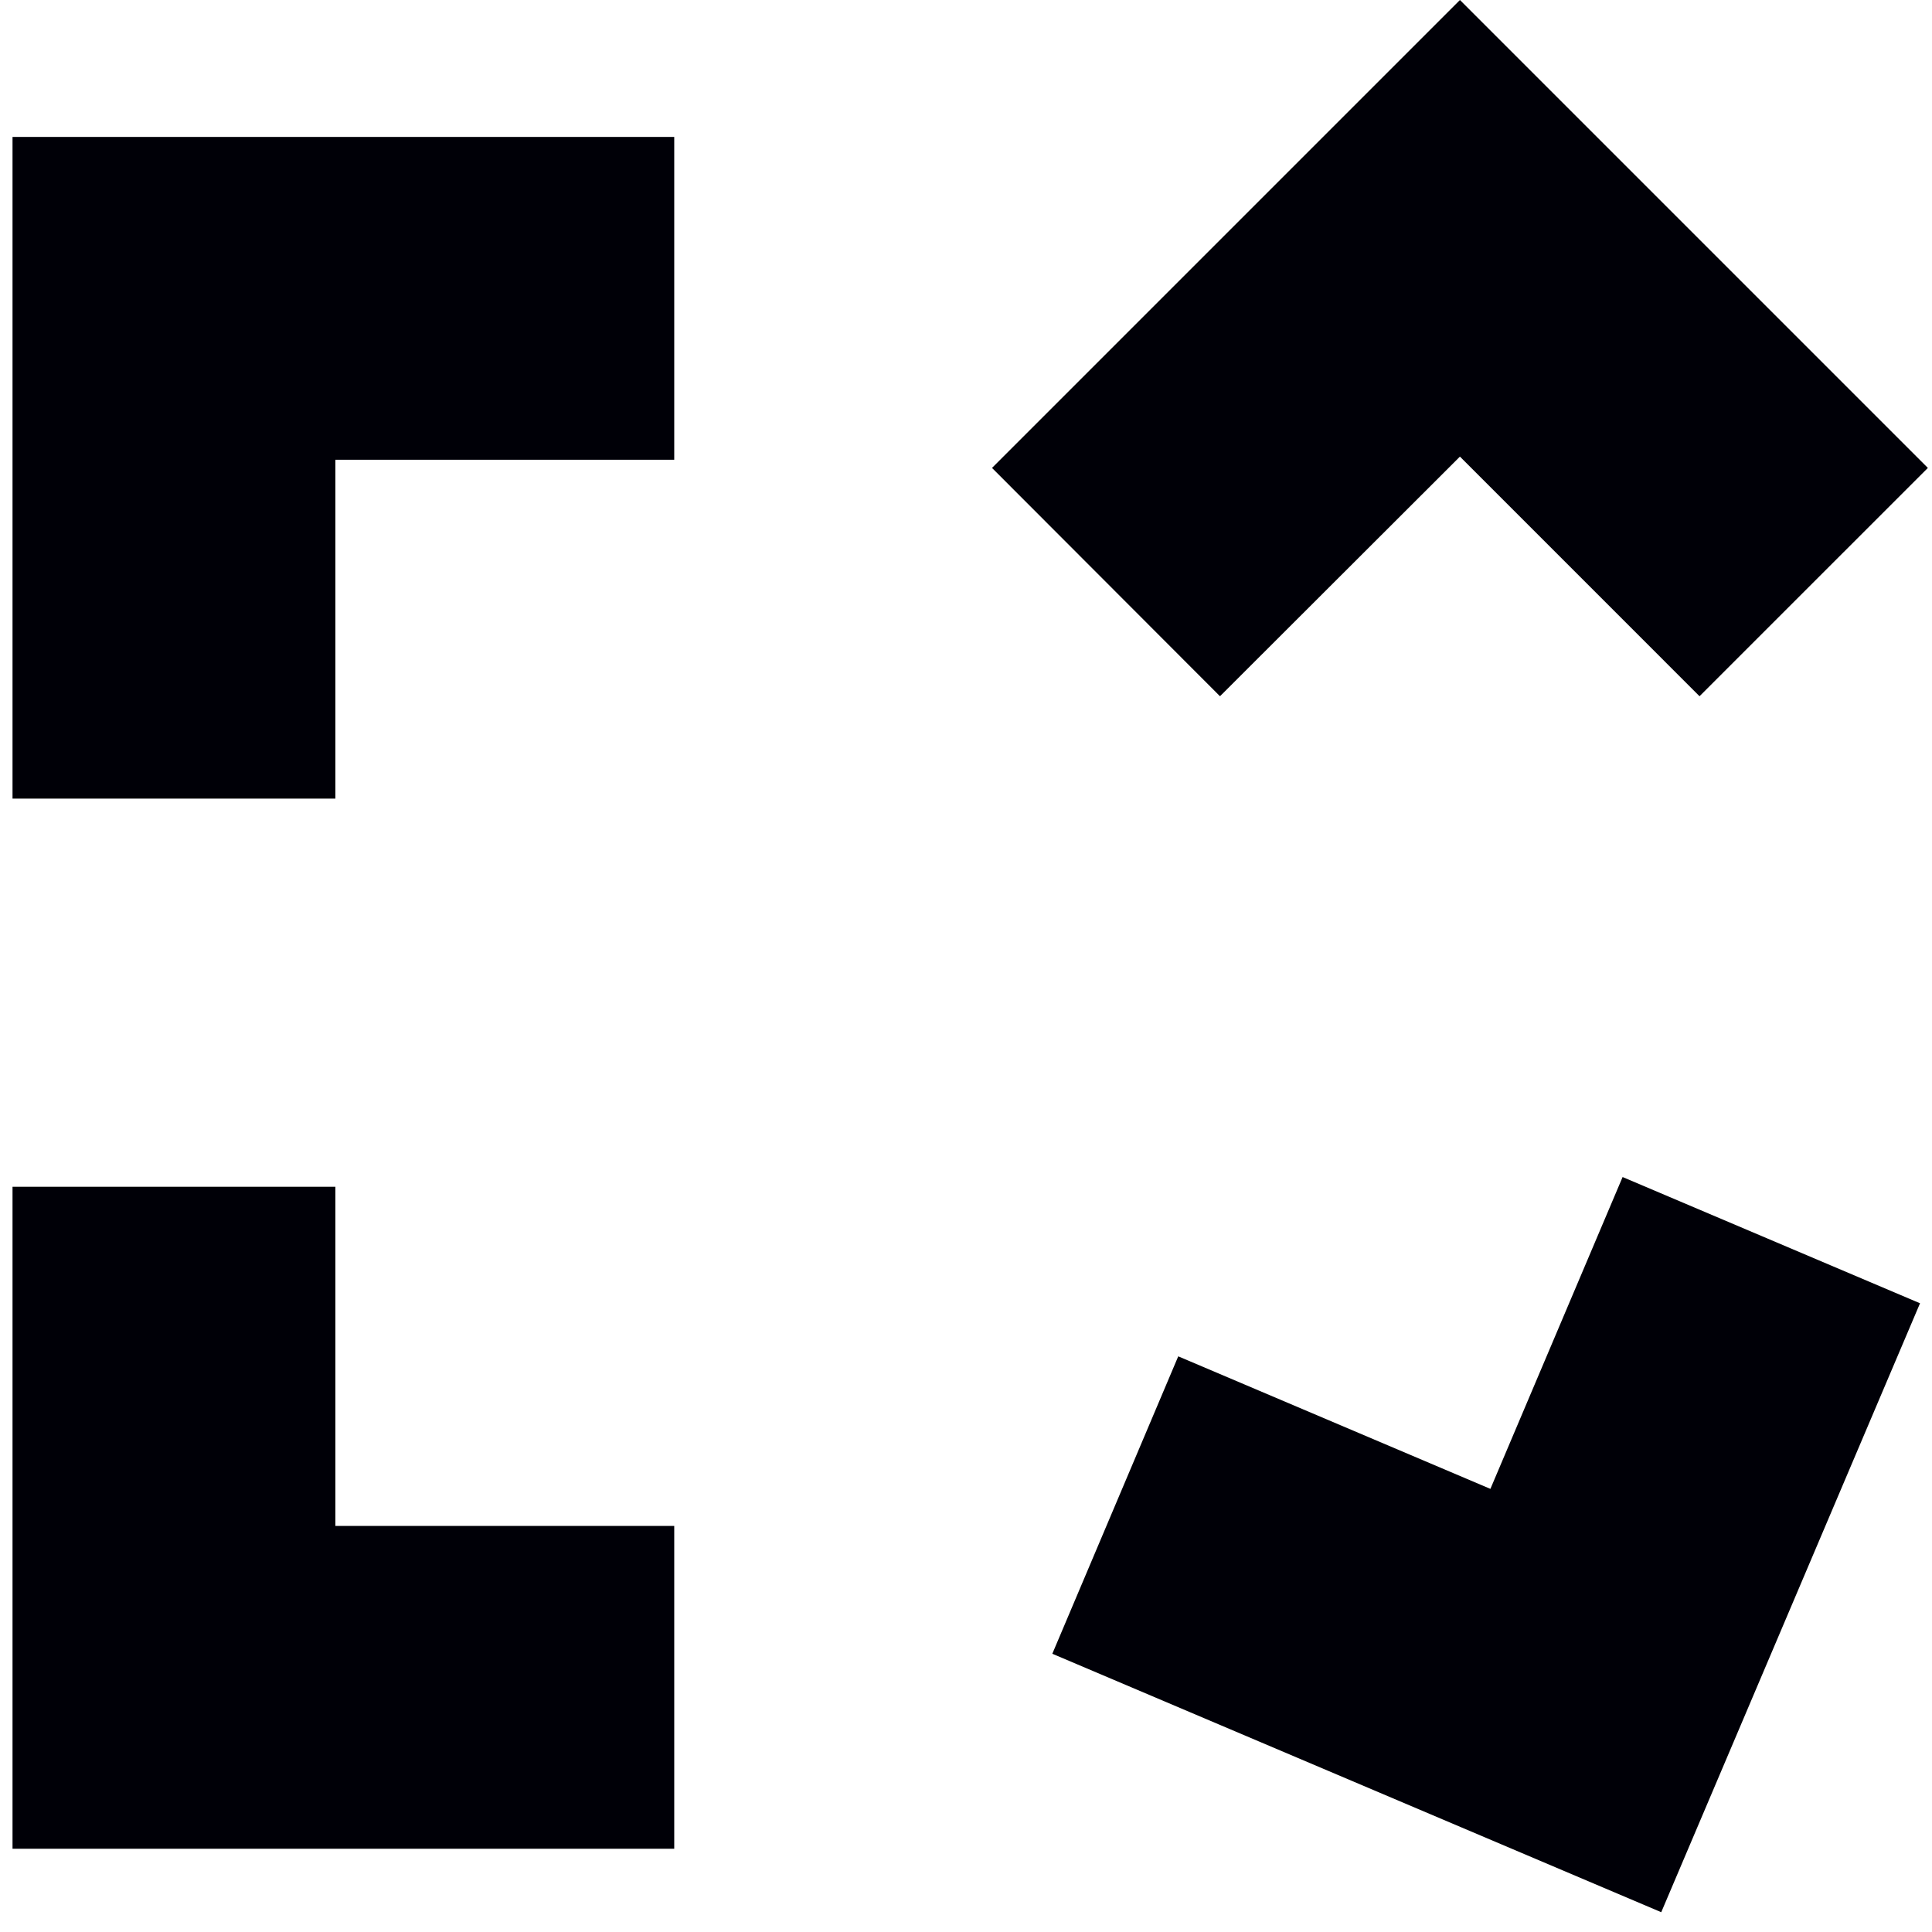 <svg width="56" height="56" viewBox="0 0 56 56" fill="none" xmlns="http://www.w3.org/2000/svg">
<path d="M9.721 23.148H0.363V3.969H19.543V13.326H9.721V23.148Z" fill="#000007"/>
<path d="M19.543 53.587H0.363V34.399H9.721V44.23H19.543V53.587Z" fill="#000007"/>
<path d="M47.032 34.117L55.653 37.776L48.152 55.426L30.502 47.935L34.152 39.314L43.2 43.156L47.032 34.117Z" fill="#000007"/>
<path d="M28.754 13.563L42.317 0L55.88 13.563L49.262 20.181L42.317 13.235L35.362 20.181L28.754 13.563Z" fill="#000007"/>
</svg>
